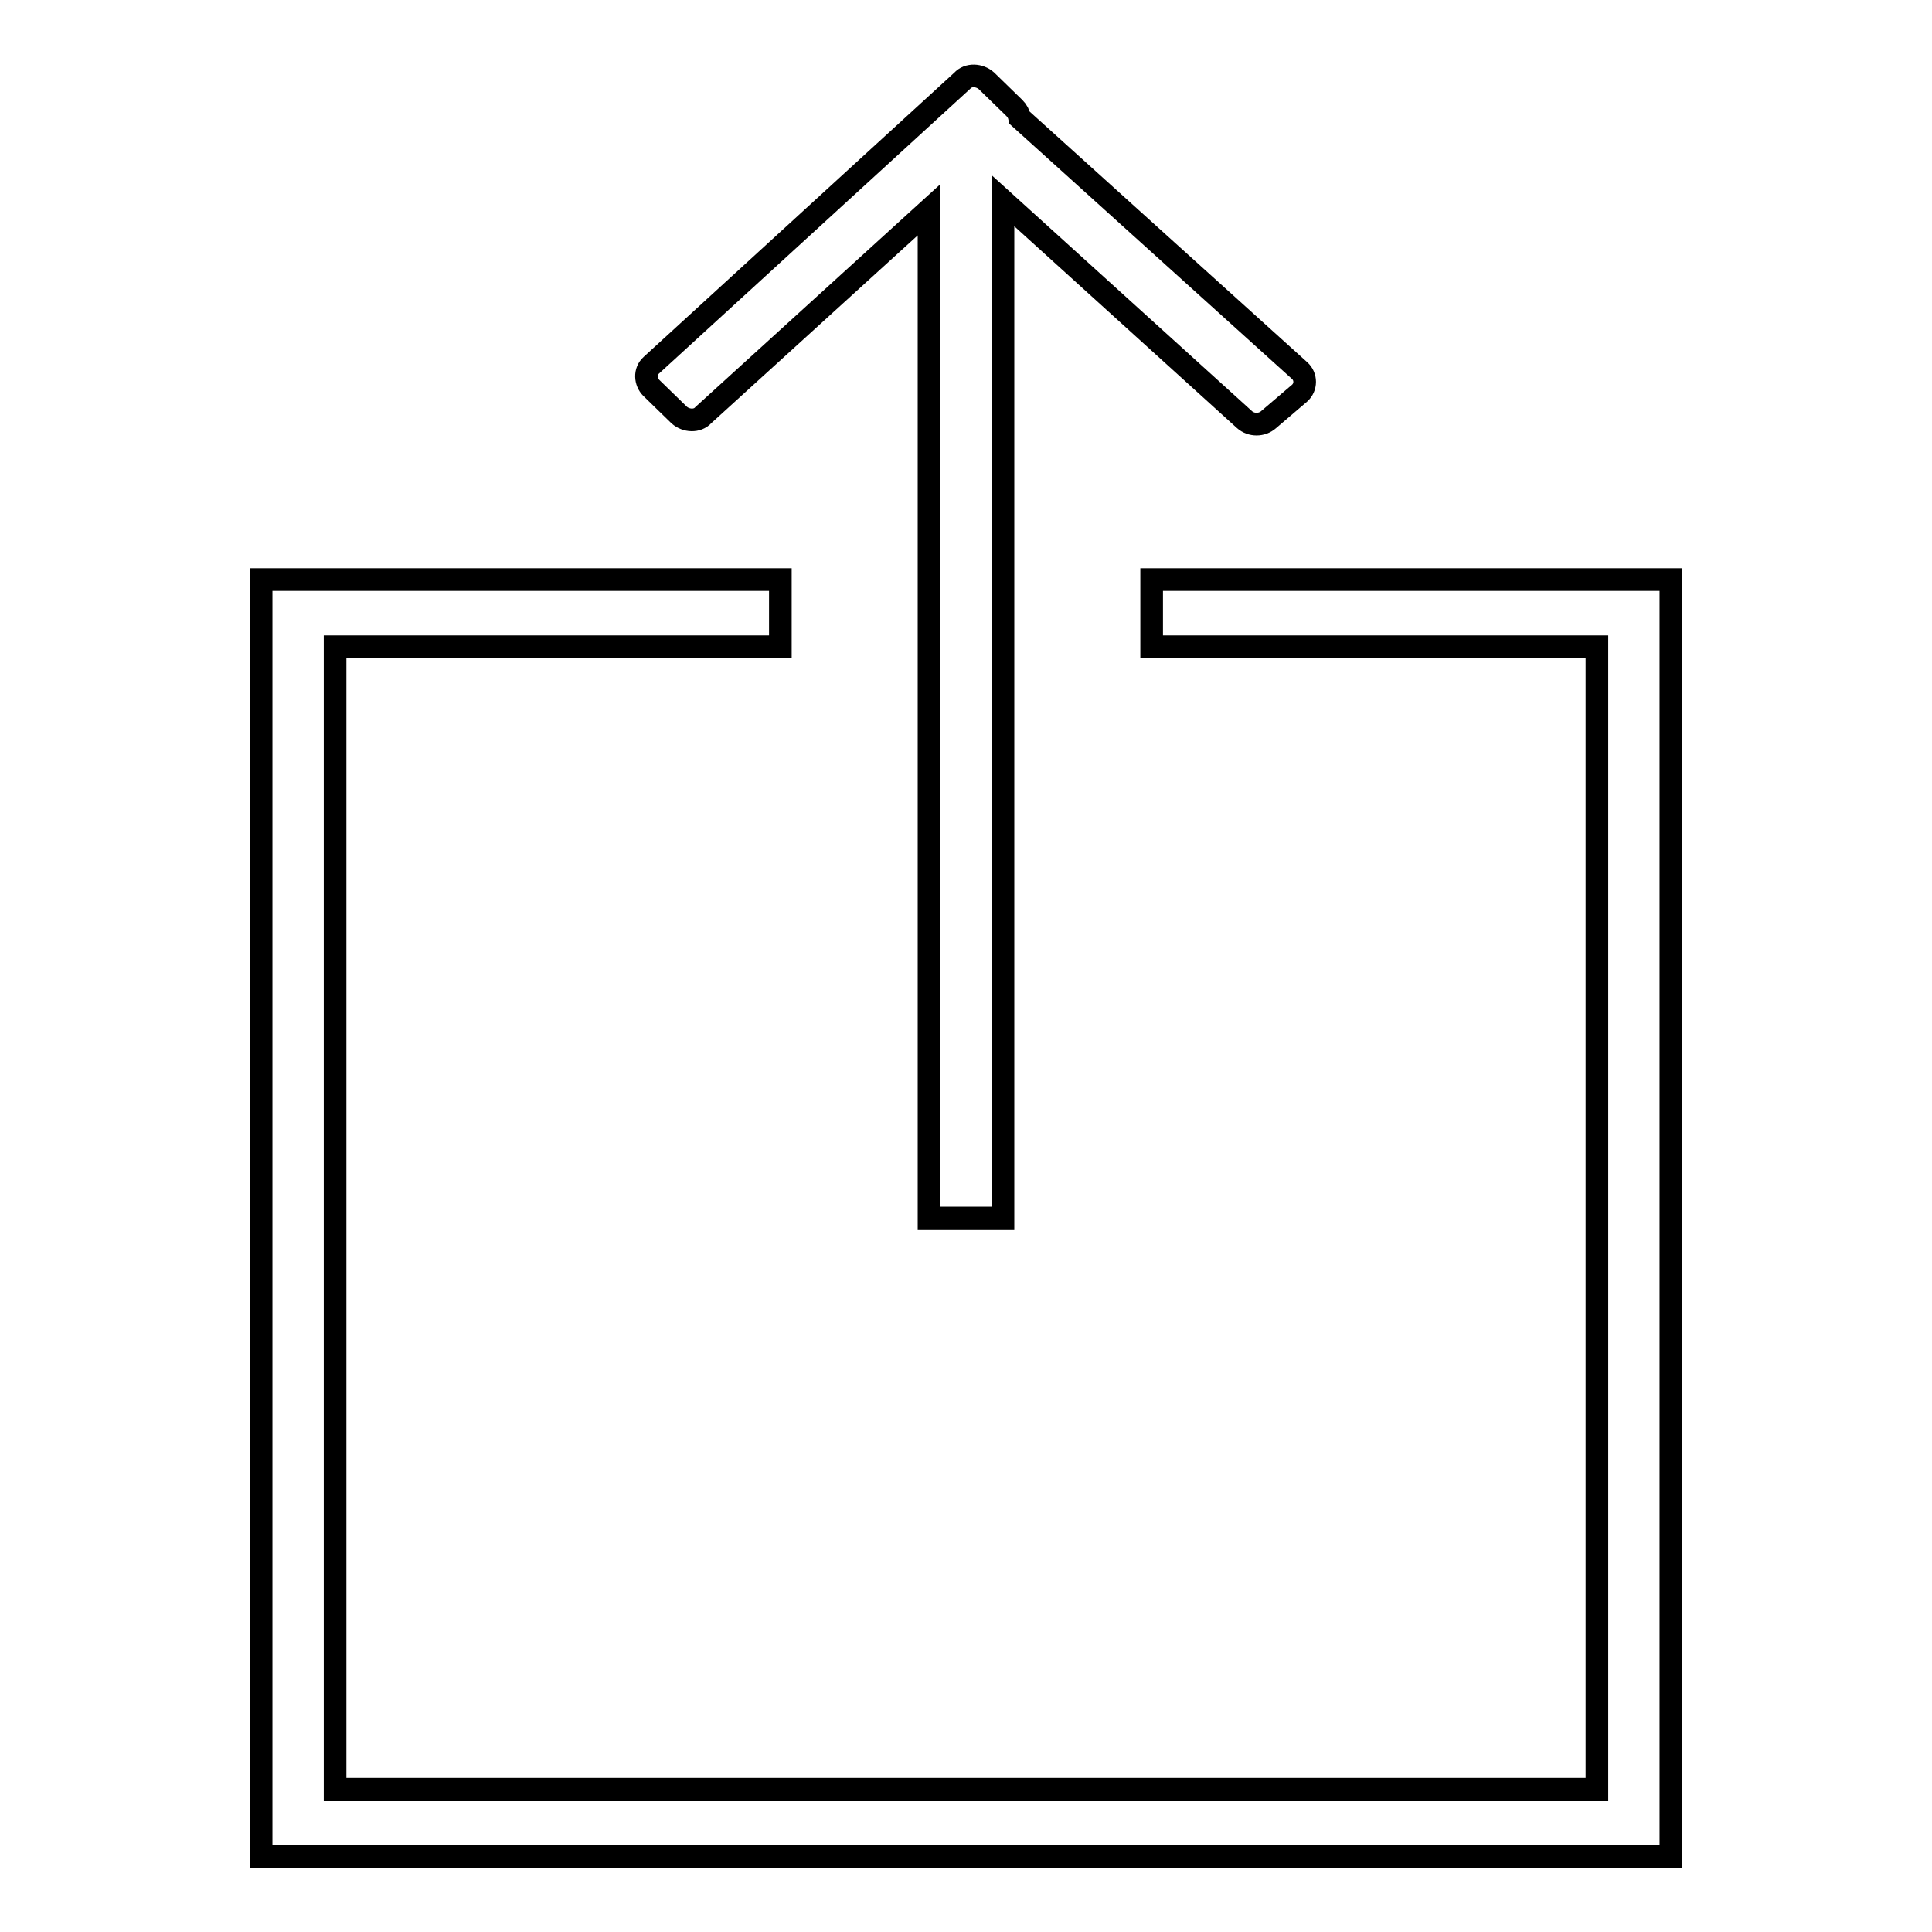<?xml version="1.0" encoding="utf-8"?>
<!-- Svg Vector Icons : http://www.onlinewebfonts.com/icon -->
<!DOCTYPE svg PUBLIC "-//W3C//DTD SVG 1.1//EN" "http://www.w3.org/Graphics/SVG/1.1/DTD/svg11.dtd">
<svg version="1.1" xmlns="http://www.w3.org/2000/svg" xmlns:xlink="http://www.w3.org/1999/xlink" x="0px" y="0px" viewBox="0 0 256 256" enable-background="new 0 0 256 256" xml:space="preserve">
<g><g><path stroke-width="3" fill-opacity="0" stroke="#000000"  d="M123.1,27.8v133.6h9.8V26.6l32,29c0.9,0.8,2.3,0.8,3.2,0l4.1-3.5c0.9-0.8,0.9-2.2,0-3l-37.1-33.5c-0.1-0.5-0.3-0.9-0.7-1.3l-3.7-3.6c-0.9-0.8-2.4-0.9-3.2,0L86.3,48.4c-0.9,0.8-0.8,2.2,0,3l3.7,3.6c0.9,0.8,2.4,0.9,3.2,0L123.1,27.8z M44.4,85.7v151.4h167.2V85.7h-59v-8.9h68.8V246H34.6V76.8h68.8v8.9L44.4,85.7L44.4,85.7z"/></g></g>
</svg>